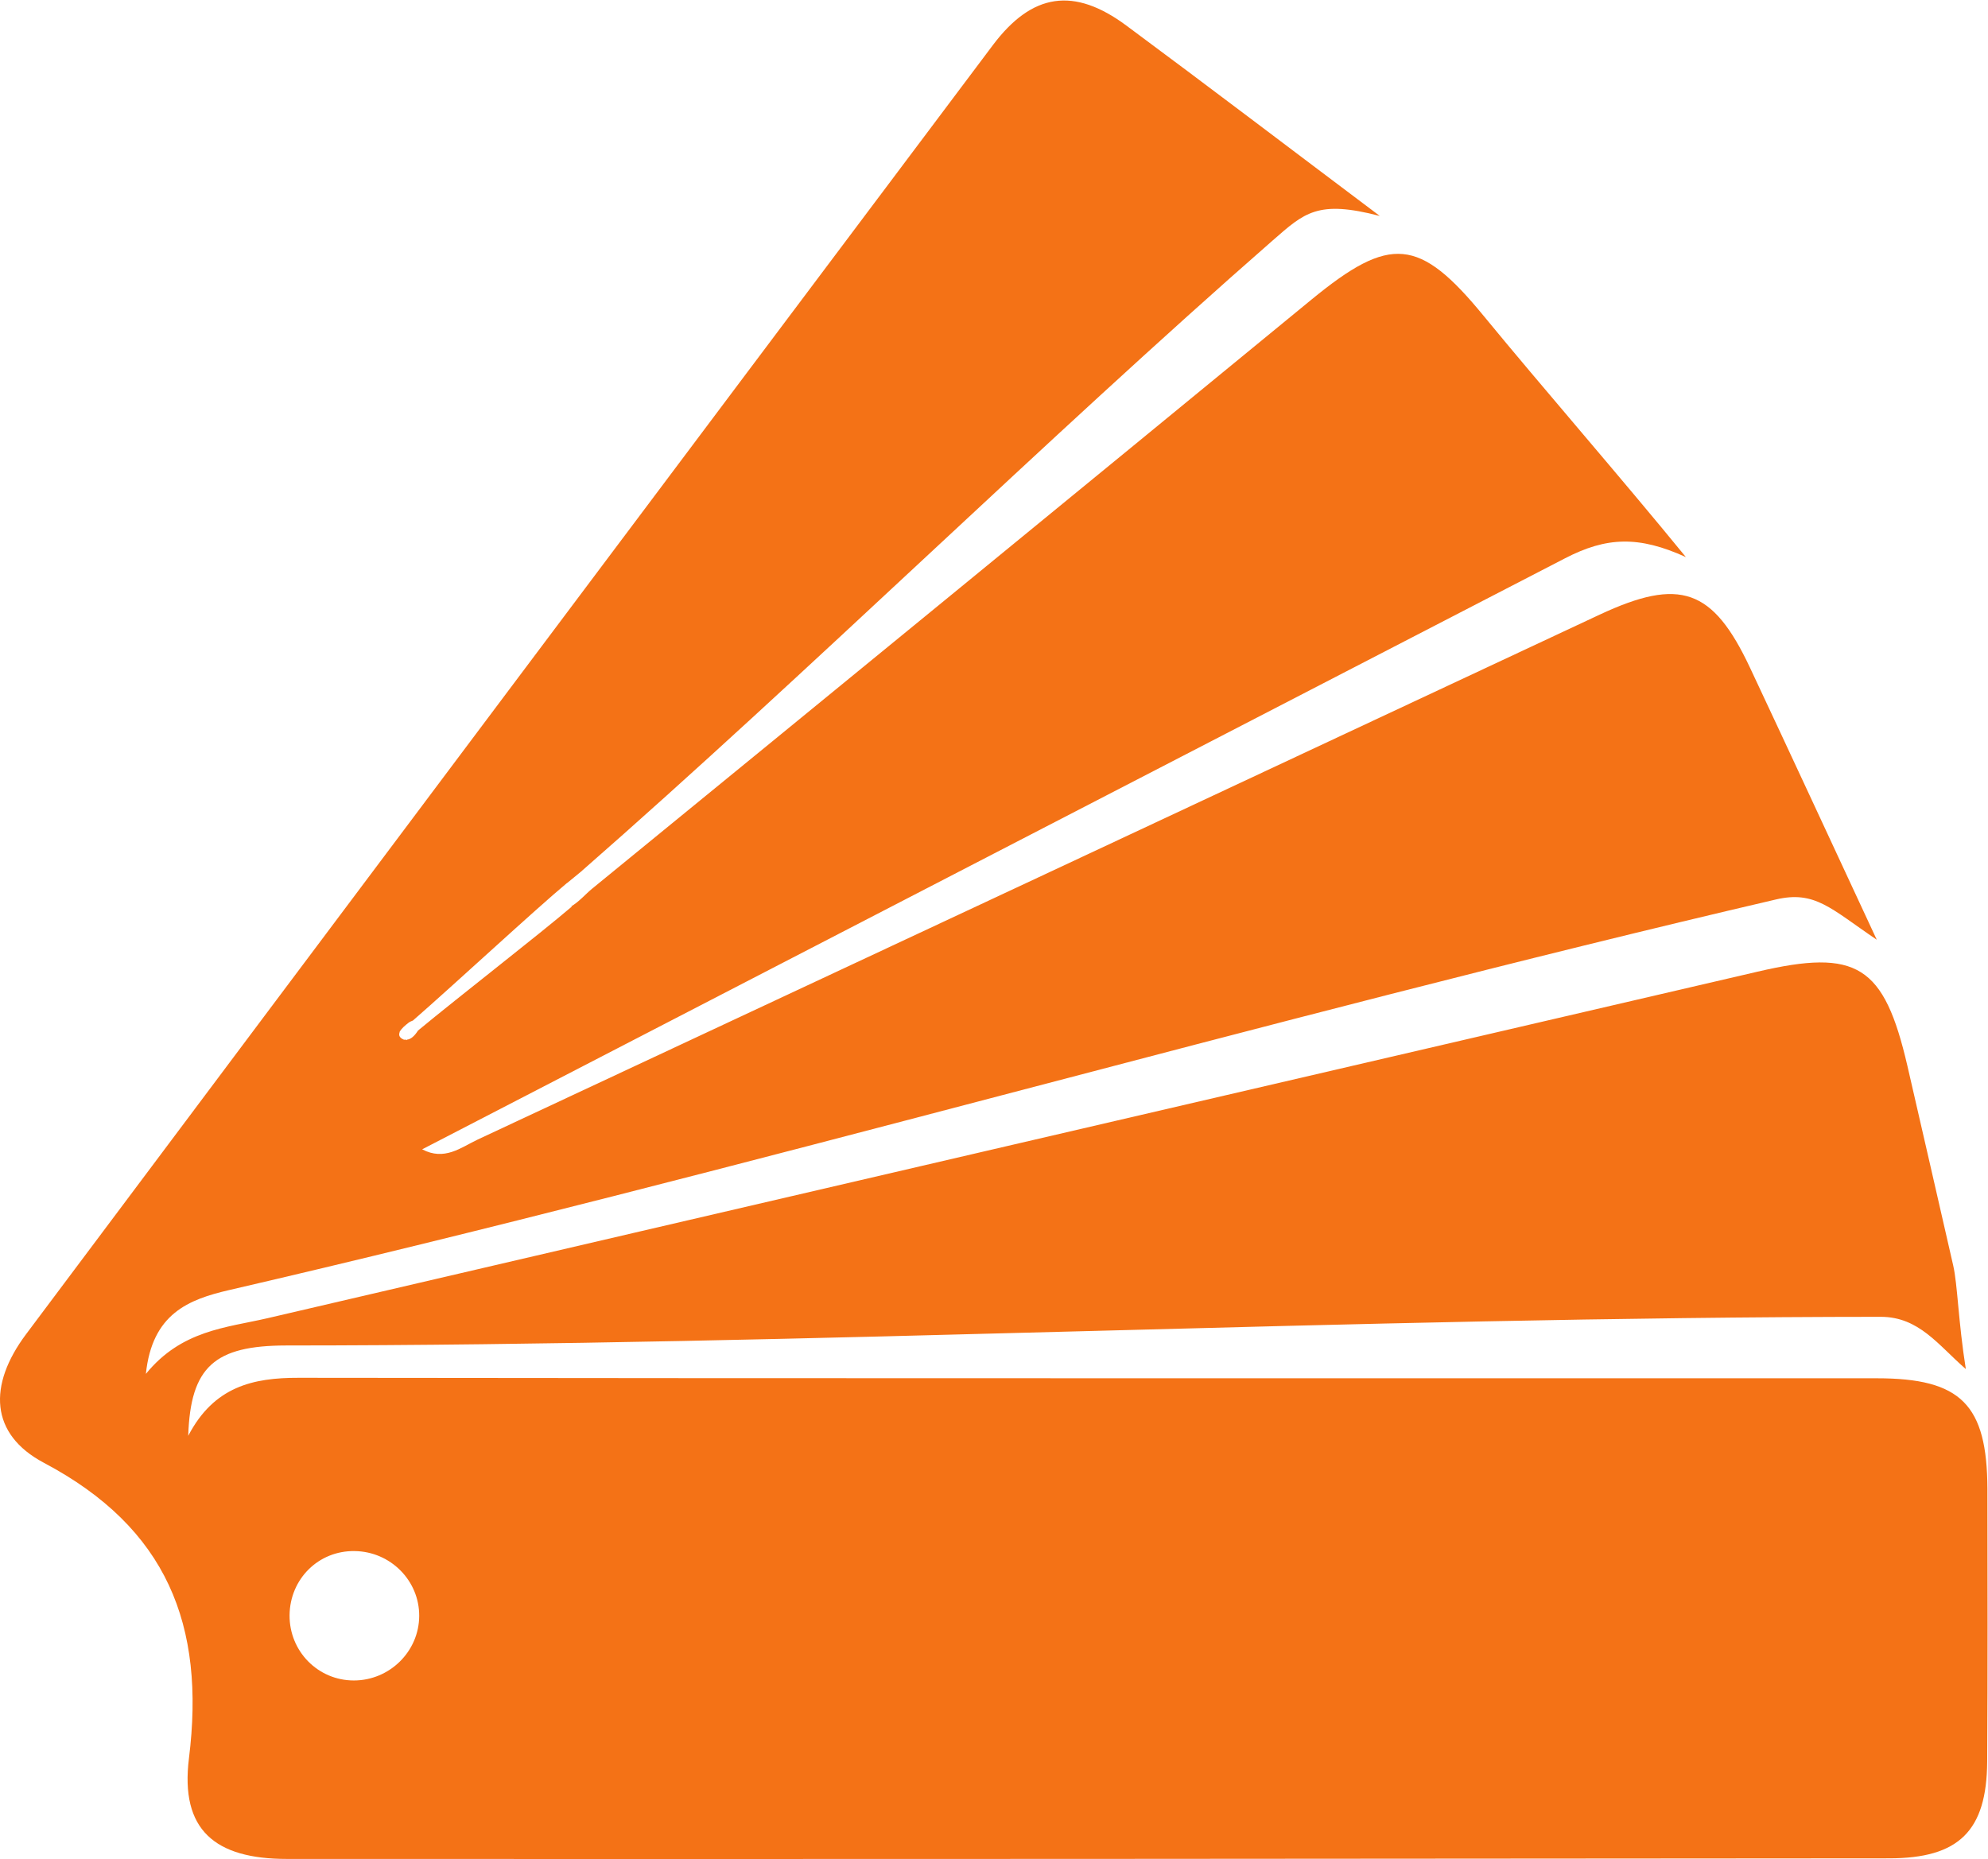 <?xml version="1.0" encoding="UTF-8" standalone="no"?>
<svg
   xmlns:dc="http://purl.org/dc/elements/1.1/"
   xmlns:cc="http://creativecommons.org/ns#"
   xmlns:rdf="http://www.w3.org/1999/02/22-rdf-syntax-ns#"
   xmlns:svg="http://www.w3.org/2000/svg"
   xmlns="http://www.w3.org/2000/svg"
   xmlns:sodipodi="http://sodipodi.sourceforge.net/DTD/sodipodi-0.dtd"
   xmlns:inkscape="http://www.inkscape.org/namespaces/inkscape"
   version="1.1"
   id="svg2"
   xml:space="preserve"
   width="134.787"
   height="126.053"
   viewBox="0 0 134.787 126.053"
   sodipodi:docname="PICTO_MISE_A_LA_TEINTE_ORANGE.eps"><defs
     id="defs6" /><sodipodi:namedview
     pagecolor="#ffffff"
     bordercolor="#666666"
     borderopacity="1"
     objecttolerance="10"
     gridtolerance="10"
     guidetolerance="10"
     inkscape:pageopacity="0"
     inkscape:pageshadow="2"
     inkscape:window-width="640"
     inkscape:window-height="480"
     id="namedview4" /><g
     id="g10"
     inkscape:groupmode="layer"
     inkscape:label="ink_ext_XXXXXX"
     transform="matrix(1.333,0,0,-1.333,0,126.053)"><g
       id="g12"
       transform="scale(0.1)"><path
         d="m 954.574,244.535 c -267.469,0.067 -535.015,-0.113 -802.554,0.242 -23.34,0.063 -43.204,-4.437 -56.282,-29.515 1.141,35.218 13.442,45.894 49.801,45.957 265.863,0.062 545.16,14.461 811.02,14.578 19.558,0 29.277,-14.399 43.32,-26.578 -3.84,24.058 -4.199,43.082 -6.418,52.679 -9.426,41.043 -13.801,60.481 -23.281,101.461 -11.883,51.301 -25.625,59.821 -76.258,48 C 641.324,392.617 388.598,334 136,275.078 c -21,-4.855 -43.68,-6.058 -61.801,-28.32 3.18,30.66 21.719,37.863 42.422,42.664 258.418,59.816 528.297,138.418 786.598,198.656 19.98,4.684 27.84,-4.562 51.355,-20.461 -22.793,48.961 -43.496,93.723 -64.492,138.418 -18.906,40.199 -35.586,46.02 -76.445,26.945 C 623.441,543.938 433.18,454.84 242.859,365.918 c -8.461,-4.02 -16.8,-10.922 -28.136,-4.922 187.015,96.723 394.734,204.242 581.218,300.602 21.301,11.039 37.618,11.519 61.551,0.66 -33.418,40.922 -73.015,86.34 -102.769,122.582 -32.883,40.137 -47.649,41.219 -87.668,8.398 C 545.199,693.16 423.219,593.316 301.117,493.535 c -3.418,-2.816 -6.539,-6.597 -10.679,-9 0.179,0.067 0.242,0 0.48,0 -17.16,-14.637 -57.063,-45.535 -78.301,-63.117 -1.797,-2.82 -3.656,-4.441 -5.578,-4.621 -0.121,-0.117 -0.238,-0.238 -0.359,-0.297 -0.121,0.117 -0.184,0.18 -0.239,0.297 -0.421,0.058 -0.781,-0.18 -1.203,0.058 -2.281,1.024 -2.461,2.344 -1.976,3.665 -0.063,0.058 -0.063,0.058 -0.063,0.121 0,0.058 0.063,0.117 0.121,0.175 0.84,1.68 2.938,3.364 4.559,4.625 0.539,0.418 1.379,0.778 2.16,1.079 21.602,18.835 61.738,56.097 78.359,69.96 v -0.062 c 2.34,1.98 4.801,3.844 6.961,5.703 115.621,101.156 236.461,220.137 352.02,321.238 16.199,14.161 22.859,20.641 54.422,12.418 -45.899,34.5 -87.18,65.942 -128.887,96.84 -26.629,19.742 -47.937,16.68 -67.973,-10.019 C 340.898,704.137 176.977,485.617 13.238,266.922 -6.145,240.996 -5.18,216.098 22.359,201.52 84.941,168.398 104.559,118.961 96.098,51.156 91.602,14.859 109.238,0.035 145.898,0.035 417.52,-0.082 689.137,0.094 960.816,0.34 c 35.645,0 49.684,13.98 49.924,49.195 0.3,46.262 0.18,92.465 0.12,138.723 -0.18,42.961 -13.383,56.277 -56.286,56.277 M 179.98,90.816 c -18.242,0 -32.824,14.825 -32.699,33.184 0.18,18.477 14.758,32.938 33.117,32.637 18.239,-0.235 32.942,-15.059 32.821,-33.059 -0.117,-18.062 -15.117,-32.762 -33.239,-32.762"
         style="fill:#f47216;fill-opacity:1;fill-rule:nonzero;stroke:none"
         id="path14" /></g></g></svg>
